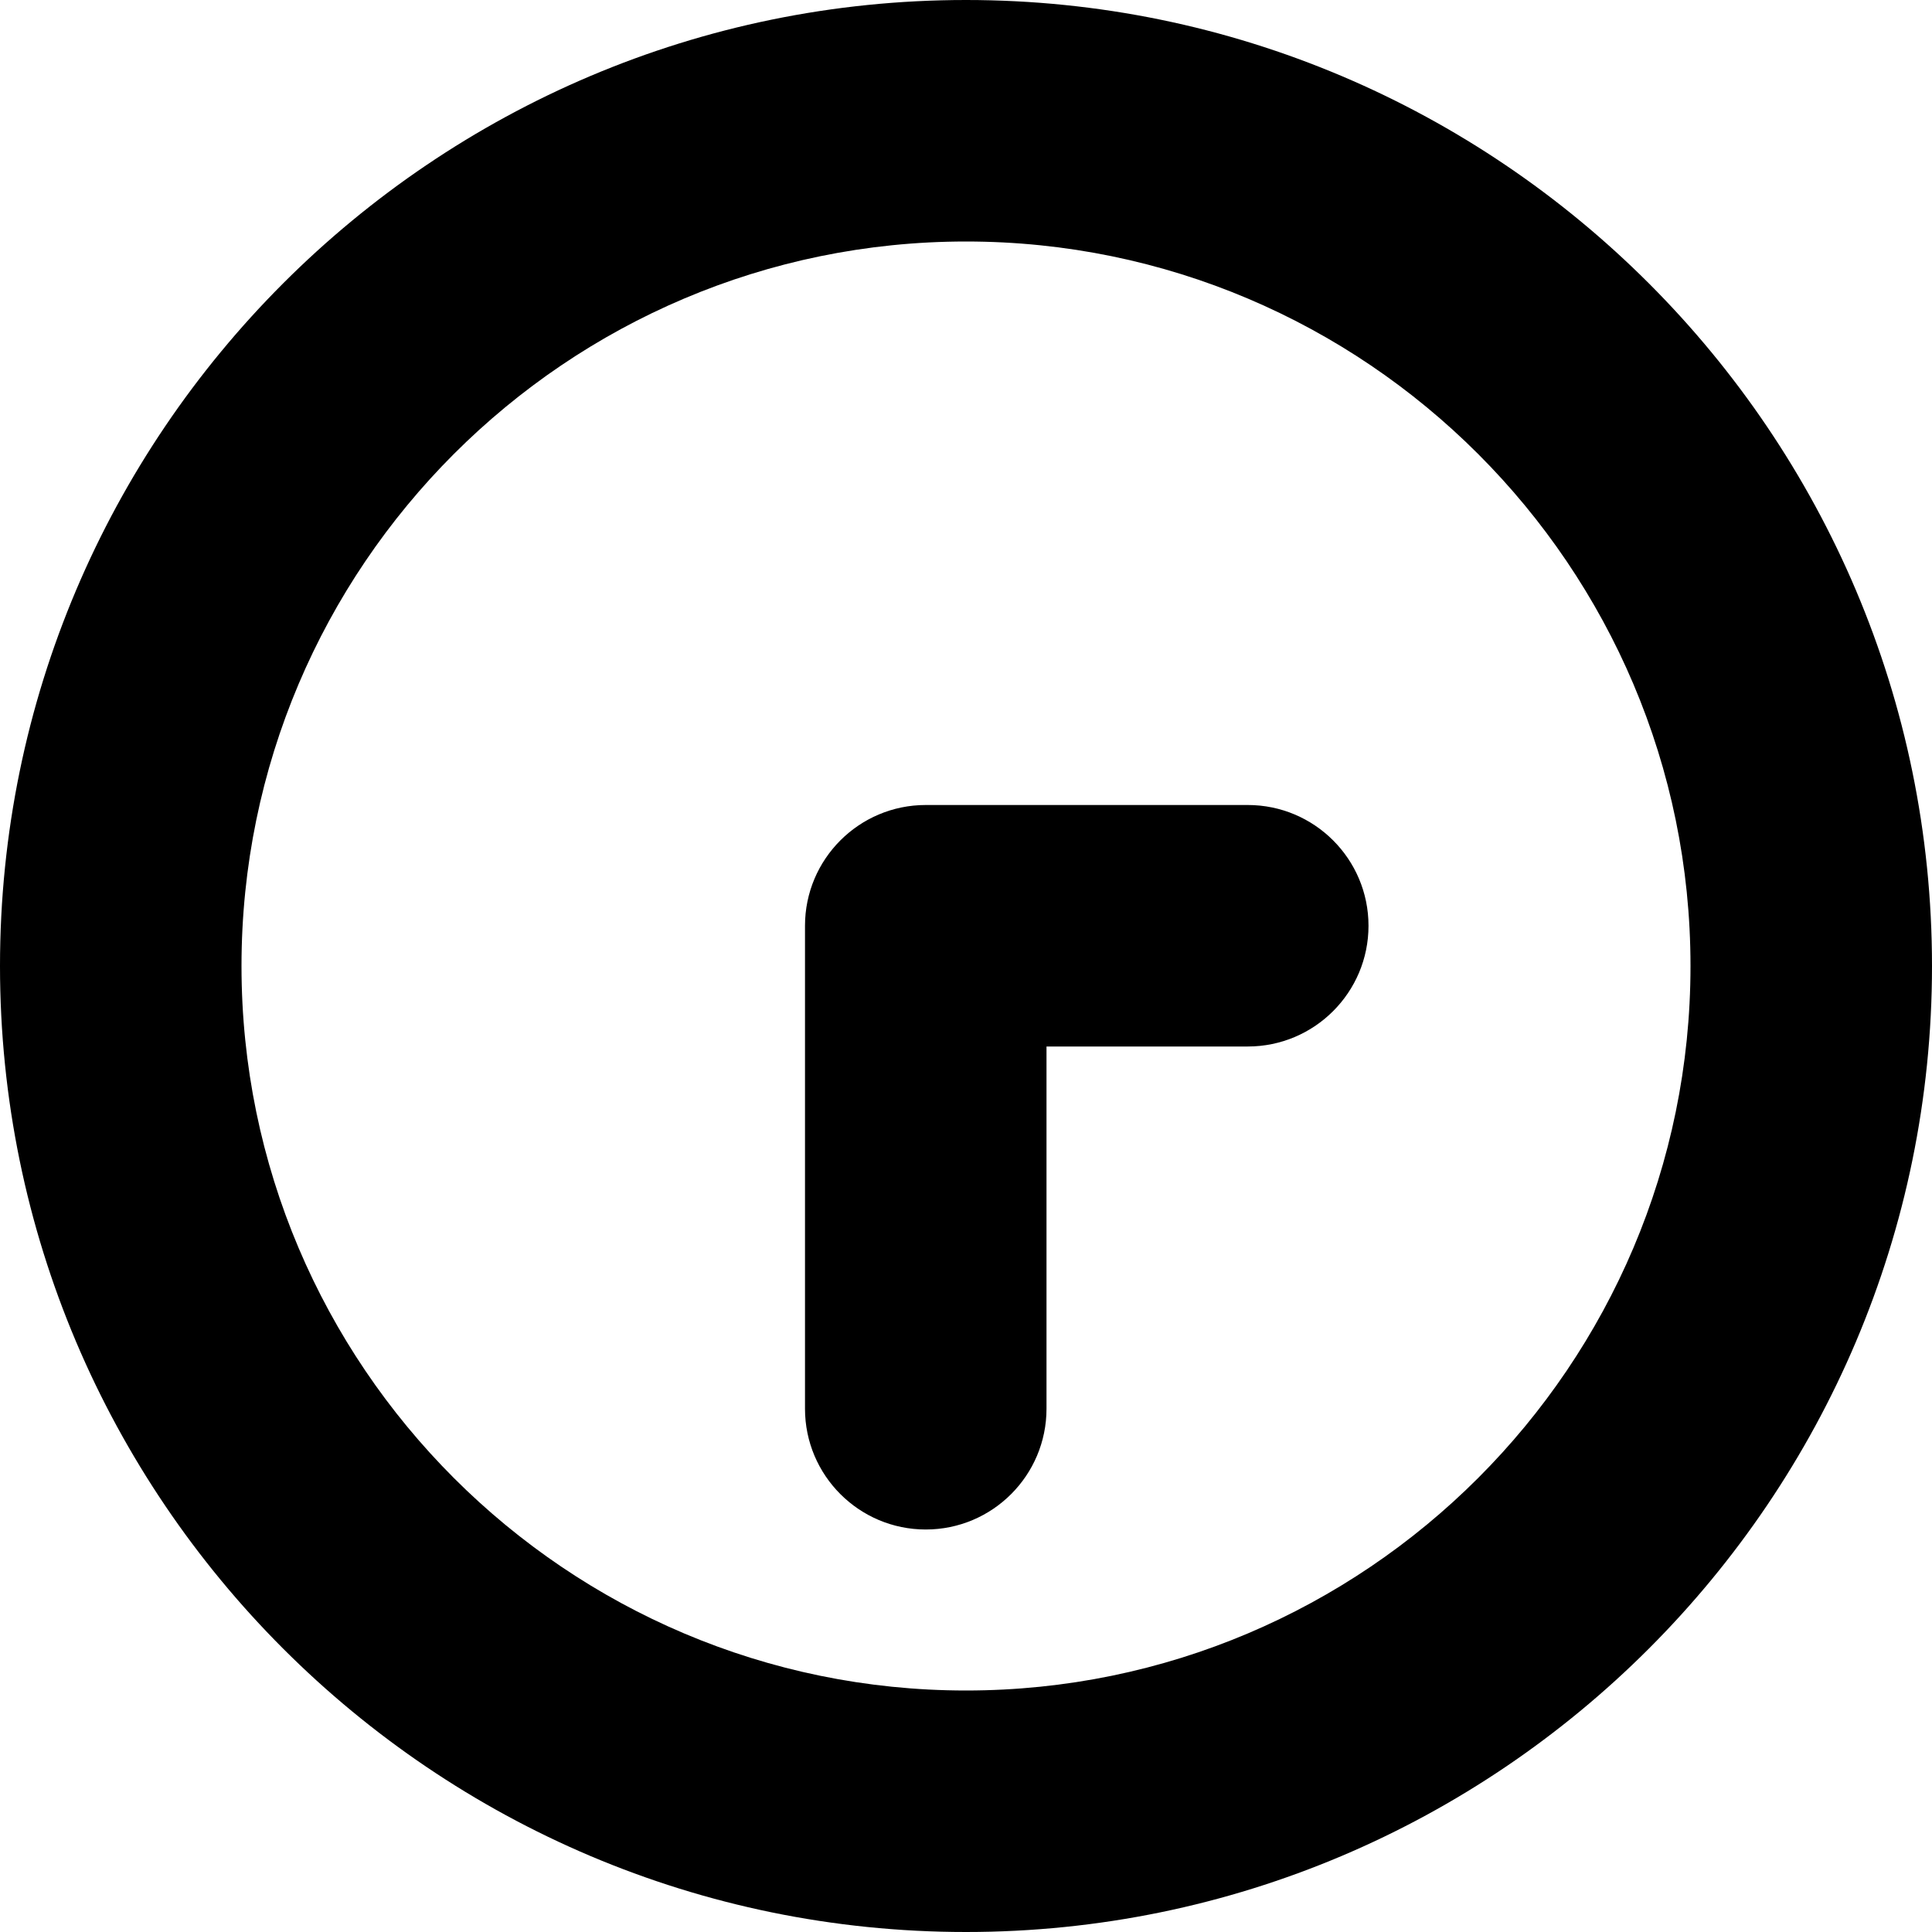<?xml version="1.0" encoding="UTF-8"?>
<svg xmlns="http://www.w3.org/2000/svg" id="Layer_1" data-name="Layer 1" viewBox="0 0 24 24" width="512" height="512"><path d="M12,24C5.383,24,0,18.617,0,12S5.383,0,12,0s12,5.383,12,12-5.383,12-12,12Zm0-21C7.037,3,3,7.037,3,12s4.037,9,9,9,9-4.037,9-9S16.963,3,12,3Zm1,14.5v-4.5h2.5c.828,0,1.5-.672,1.5-1.5s-.672-1.5-1.5-1.5h-4c-.828,0-1.5,.672-1.5,1.5v6c0,.828,.672,1.5,1.5,1.5s1.5-.672,1.5-1.5Z"/></svg>
